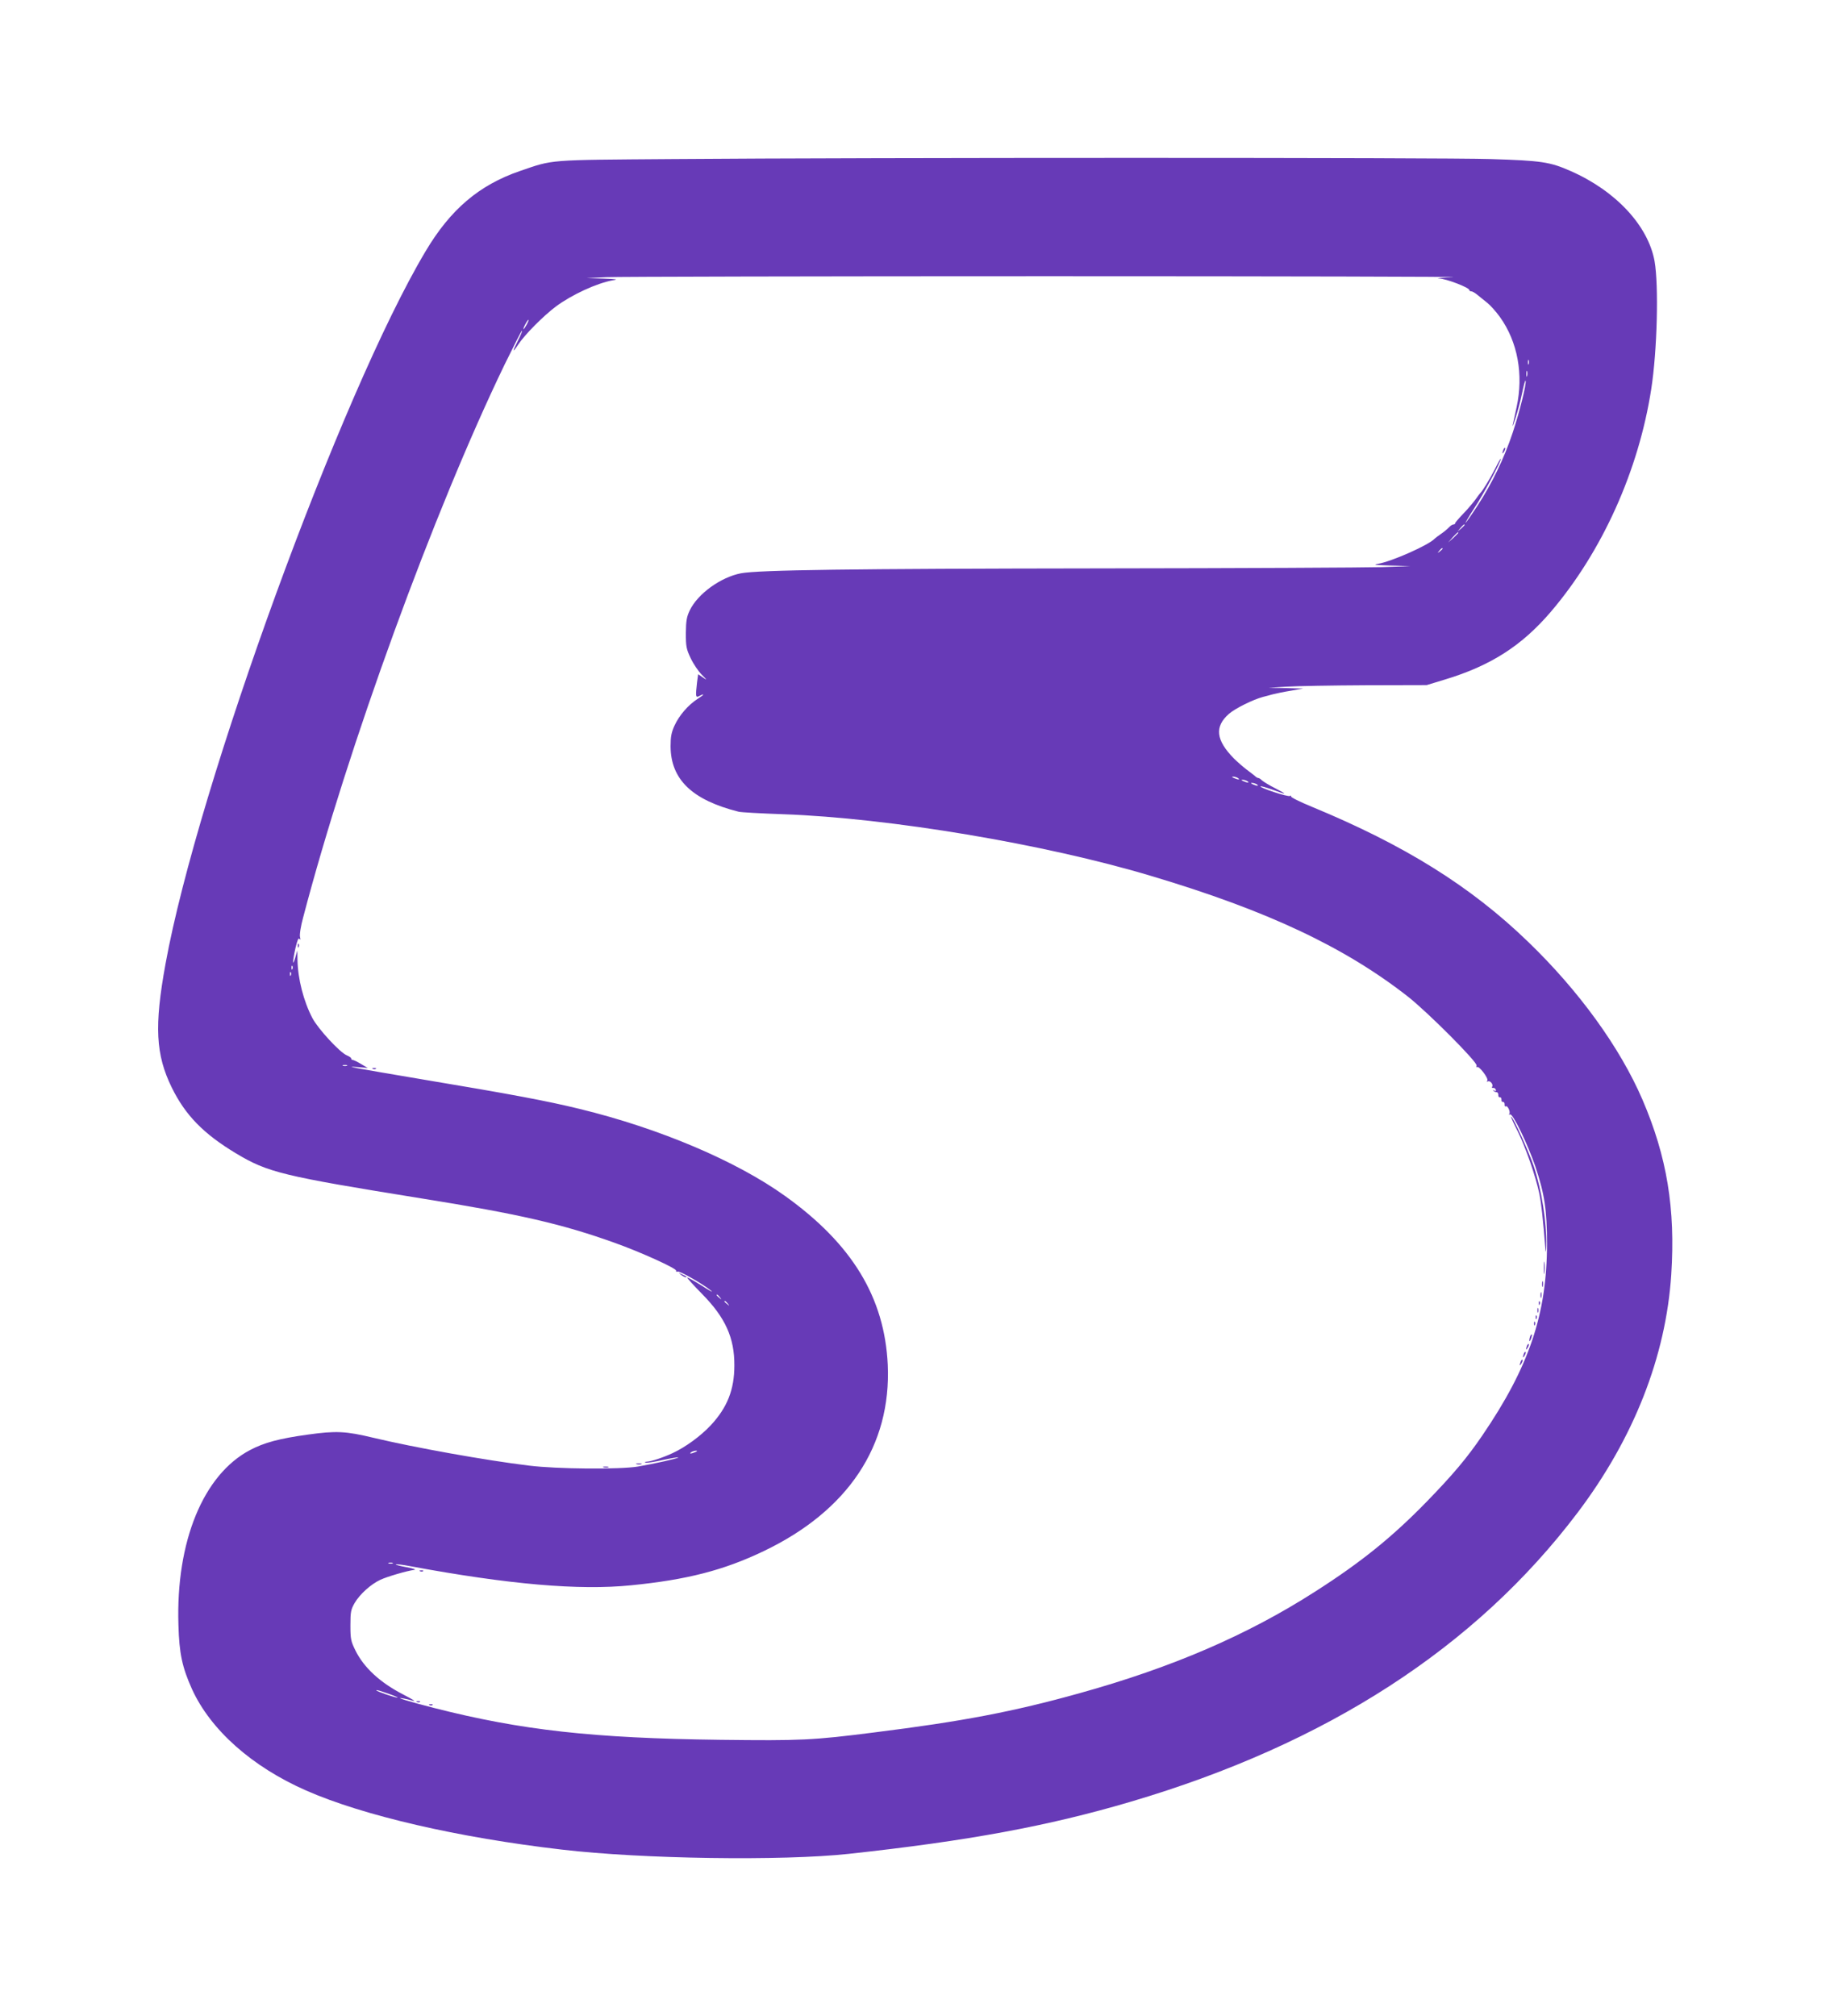 <?xml version="1.0" standalone="no"?>
<!DOCTYPE svg PUBLIC "-//W3C//DTD SVG 20010904//EN"
 "http://www.w3.org/TR/2001/REC-SVG-20010904/DTD/svg10.dtd">
<svg version="1.0" xmlns="http://www.w3.org/2000/svg"
 width="1162pt" height="1280pt" viewBox="0 0 1162 1280"
 preserveAspectRatio="xMidYMid meet">
<g transform="translate(0,1280) scale(0.1,-0.1)"
fill="#673ab7" stroke="none">
<path d="M4265 11790 c-798 -6 -748 -2 -964 -76 -259 -89 -441 -244 -599 -510
-534 -895 -1446 -3395 -1651 -4524 -72 -395 -63 -576 40 -786 86 -175 201
-293 407 -417 203 -122 295 -144 1182 -287 618 -99 890 -162 1222 -281 171
-61 394 -163 391 -177 -2 -6 3 -9 10 -6 14 5 164 -81 213 -122 16 -14 -11 1
-59 32 -49 31 -90 54 -93 52 -2 -3 40 -49 94 -104 148 -150 206 -279 205 -454
0 -154 -45 -267 -150 -380 -65 -69 -159 -138 -243 -177 -60 -28 -136 -53 -163
-54 -14 -1 -16 -3 -6 -6 9 -2 58 5 109 17 51 11 95 18 97 16 5 -5 -156 -41
-257 -58 -114 -19 -513 -16 -690 6 -274 33 -730 115 -990 177 -174 42 -237 45
-415 20 -182 -25 -278 -51 -367 -98 -297 -156 -472 -581 -455 -1112 5 -180 24
-268 86 -406 118 -259 381 -493 725 -644 364 -160 967 -299 1623 -375 509 -60
1400 -73 1823 -27 756 82 1265 176 1790 331 1244 367 2189 978 2837 1835 357
472 561 992 595 1512 27 419 -27 748 -183 1111 -142 330 -403 691 -727 1003
-364 352 -786 614 -1369 855 -78 32 -139 62 -136 68 4 5 1 6 -6 2 -12 -8 -196
53 -187 61 2 3 36 -7 76 -21 95 -35 98 -33 17 9 -38 19 -75 42 -84 50 -8 8
-18 15 -23 15 -5 0 -15 6 -22 13 -7 6 -31 25 -53 41 -22 17 -58 48 -80 70
-115 117 -124 202 -32 283 40 35 153 91 217 108 14 3 41 11 60 16 19 5 71 16
115 23 l80 14 -110 3 -110 2 115 7 c63 4 289 8 502 9 l387 1 115 35 c292 88
489 215 673 430 326 382 558 897 638 1415 38 244 48 657 21 812 -41 225 -246
446 -533 572 -131 58 -185 66 -507 76 -303 10 -3949 10 -5201 0z m4960 -750
c-71 -3 -111 -7 -88 -8 47 -2 193 -58 193 -74 0 -5 6 -8 13 -8 6 0 24 -10 39
-23 15 -12 42 -34 62 -50 19 -15 56 -56 81 -91 112 -157 150 -365 105 -571
-11 -49 -22 -101 -25 -115 -2 -14 6 7 18 45 13 39 32 110 42 159 10 49 20 85
22 79 7 -19 -38 -198 -82 -331 -54 -162 -131 -322 -224 -464 -39 -60 -73 -108
-75 -108 -3 0 22 42 55 93 57 85 170 297 169 314 -1 5 -17 -23 -36 -62 -32
-63 -80 -142 -94 -155 -3 -3 -17 -21 -30 -40 -14 -19 -48 -60 -77 -90 -29 -30
-53 -58 -53 -62 0 -5 -5 -8 -11 -8 -7 0 -19 -8 -28 -18 -9 -10 -32 -29 -51
-42 -19 -13 -37 -27 -40 -30 -36 -40 -272 -145 -360 -160 -35 -6 -18 -8 80
-11 l125 -3 -180 -7 c-99 -3 -902 -7 -1785 -8 -1600 -2 -2171 -10 -2285 -31
-129 -25 -274 -130 -325 -235 -20 -42 -24 -66 -25 -145 0 -86 3 -101 31 -160
17 -36 49 -83 70 -104 35 -35 36 -37 8 -18 l-31 21 -7 -52 c-10 -89 -9 -99 13
-87 40 21 33 9 -10 -18 -60 -39 -116 -104 -146 -169 -20 -44 -25 -71 -25 -132
1 -210 137 -341 432 -415 14 -4 142 -11 285 -16 672 -24 1659 -189 2335 -392
738 -220 1229 -452 1630 -766 126 -99 444 -418 436 -438 -3 -8 -2 -13 3 -9 13
8 74 -72 65 -86 -4 -7 -3 -9 3 -6 14 9 37 -19 28 -33 -4 -6 -1 -9 6 -8 6 2 14
-3 17 -11 3 -9 0 -11 -9 -6 -8 5 -11 4 -6 -1 5 -5 14 -9 20 -9 7 0 11 -8 11
-17 -1 -10 3 -16 10 -15 6 1 10 -6 10 -15 -1 -10 3 -16 10 -15 6 1 10 -6 10
-15 -1 -10 2 -15 7 -13 11 8 31 -33 23 -47 -4 -7 -3 -8 4 -4 17 10 112 -187
161 -330 59 -177 74 -276 74 -494 0 -443 -114 -780 -411 -1215 -96 -141 -184
-246 -352 -419 -220 -226 -418 -386 -711 -573 -429 -275 -907 -481 -1494 -644
-419 -117 -743 -179 -1303 -249 -392 -50 -466 -53 -977 -47 -808 10 -1265 61
-1818 202 -162 41 -268 74 -192 60 17 -3 39 -9 50 -12 30 -8 17 0 -55 38 -146
75 -249 170 -303 279 -29 59 -32 73 -32 160 0 85 3 100 27 142 33 56 103 119
163 147 43 20 165 56 215 63 15 2 -5 9 -48 17 -40 7 -71 15 -69 18 3 2 43 -2
89 -11 631 -117 1075 -155 1404 -122 355 35 591 96 843 217 536 256 811 670
788 1183 -20 427 -226 767 -652 1072 -309 222 -799 430 -1305 553 -209 51
-433 93 -990 186 -467 79 -513 87 -415 79 l60 -5 -44 26 c-23 14 -47 25 -52
25 -5 0 -9 4 -9 9 0 5 -13 14 -28 20 -44 18 -183 169 -218 236 -56 106 -93
250 -95 370 l-1 60 -13 -45 c-19 -65 -18 -25 1 60 12 50 19 68 26 58 6 -8 7
-4 3 12 -4 15 5 70 20 125 283 1080 831 2583 1279 3510 58 118 107 215 110
215 4 0 -7 -27 -24 -60 -38 -76 -38 -86 1 -27 41 62 159 181 239 241 101 75
260 148 360 166 38 6 28 8 -60 11 l-105 3 125 6 c69 3 1336 6 2815 6 1480 0
2632 -3 2560 -6z m-5880 -300 c-9 -16 -18 -30 -21 -30 -2 0 2 14 11 30 9 17
18 30 21 30 2 0 -2 -13 -11 -30z m6362 -252 c-3 -7 -5 -2 -5 12 0 14 2 19 5
13 2 -7 2 -19 0 -25z m-10 -75 c-3 -10 -5 -4 -5 12 0 17 2 24 5 18 2 -7 2 -21
0 -30z m-397 -946 c0 -2 -10 -12 -22 -23 l-23 -19 19 23 c18 21 26 27 26 19z
m-40 -50 c0 -2 -15 -16 -32 -33 l-33 -29 29 33 c28 30 36 37 36 29z m-100
-101 c0 -2 -8 -10 -17 -17 -16 -13 -17 -12 -4 4 13 16 21 21 21 13z m-1300
-1456 c18 -12 2 -12 -25 0 -13 6 -15 9 -5 9 8 0 22 -4 30 -9z m60 -20 c18 -12
2 -12 -25 0 -13 6 -15 9 -5 9 8 0 22 -4 30 -9z m60 -20 c18 -12 2 -12 -25 0
-13 6 -15 9 -5 9 8 0 22 -4 30 -9z m-6123 -1172 c-3 -8 -6 -5 -6 6 -1 11 2 17
5 13 3 -3 4 -12 1 -19z m-10 -40 c-3 -8 -6 -5 -6 6 -1 11 2 17 5 13 3 -3 4
-12 1 -19z m356 -575 c-7 -2 -19 -2 -25 0 -7 3 -2 5 12 5 14 0 19 -2 13 -5z
m2368 -1470 c13 -16 12 -17 -3 -4 -17 13 -22 21 -14 21 2 0 10 -8 17 -17z m50
-40 c13 -16 12 -17 -3 -4 -10 7 -18 15 -18 17 0 8 8 3 21 -13z m-206 -943
c-27 -12 -43 -12 -25 0 8 5 22 9 30 9 10 0 8 -3 -5 -9z m-1922 -707 c-7 -2
-19 -2 -25 0 -7 3 -2 5 12 5 14 0 19 -2 13 -5z m-8 -834 c28 -10 45 -18 39
-18 -14 -1 -134 40 -134 46 0 5 19 -1 95 -28z"/>
<path d="M9546 9945 c-9 -26 -7 -32 5 -12 6 10 9 21 6 23 -2 3 -7 -2 -11 -11z"/>
<path d="M1891 6794 c0 -11 3 -14 6 -6 3 7 2 16 -1 19 -3 4 -6 -2 -5 -13z"/>
<path d="M2368 6013 c7 -3 16 -2 19 1 4 3 -2 6 -13 5 -11 0 -14 -3 -6 -6z"/>
<path d="M9636 5619 c51 -103 115 -287 138 -397 13 -62 24 -163 39 -357 2 -23
4 -13 5 25 3 151 -28 350 -79 505 -30 89 -132 315 -144 315 -3 0 15 -41 41
-91z"/>
<path d="M9803 4750 c0 -36 2 -50 4 -32 2 17 2 47 0 65 -2 17 -4 3 -4 -33z"/>
<path d="M9792 4645 c0 -16 2 -22 5 -12 2 9 2 23 0 30 -3 6 -5 -1 -5 -18z"/>
<path d="M9782 4575 c0 -16 2 -22 5 -12 2 9 2 23 0 30 -3 6 -5 -1 -5 -18z"/>
<path d="M9771 4524 c0 -11 3 -14 6 -6 3 7 2 16 -1 19 -3 4 -6 -2 -5 -13z"/>
<path d="M9762 4480 c0 -14 2 -19 5 -12 2 6 2 18 0 25 -3 6 -5 1 -5 -13z"/>
<path d="M9751 4434 c0 -11 3 -14 6 -6 3 7 2 16 -1 19 -3 4 -6 -2 -5 -13z"/>
<path d="M9741 4394 c0 -11 3 -14 6 -6 3 7 2 16 -1 19 -3 4 -6 -2 -5 -13z"/>
<path d="M9716 4315 c-3 -9 -6 -22 -5 -28 0 -7 5 -1 10 12 5 13 8 26 5 28 -2
2 -6 -3 -10 -12z"/>
<path d="M9696 4255 c-9 -26 -7 -32 5 -12 6 10 9 21 6 23 -2 3 -7 -2 -11 -11z"/>
<path d="M9676 4205 c-9 -26 -7 -32 5 -12 6 10 9 21 6 23 -2 3 -7 -2 -11 -11z"/>
<path d="M9656 4155 c-9 -26 -7 -32 5 -12 6 10 9 21 6 23 -2 3 -7 -2 -11 -11z"/>
<path d="M2668 2823 c7 -3 16 -2 19 1 4 3 -2 6 -13 5 -11 0 -14 -3 -6 -6z"/>
<path d="M2648 1993 c7 -3 16 -2 19 1 4 3 -2 6 -13 5 -11 0 -14 -3 -6 -6z"/>
<path d="M2728 1973 c7 -3 16 -2 19 1 4 3 -2 6 -13 5 -11 0 -14 -3 -6 -6z"/>
<path d="M4324 4706 c11 -9 24 -16 30 -16 12 0 7 5 -24 19 -24 11 -24 11 -6
-3z"/>
<path d="M4043 3503 c9 -2 23 -2 30 0 6 3 -1 5 -18 5 -16 0 -22 -2 -12 -5z"/>
<path d="M3833 3483 c9 -2 23 -2 30 0 6 3 -1 5 -18 5 -16 0 -22 -2 -12 -5z"/>
</g>
</svg>
